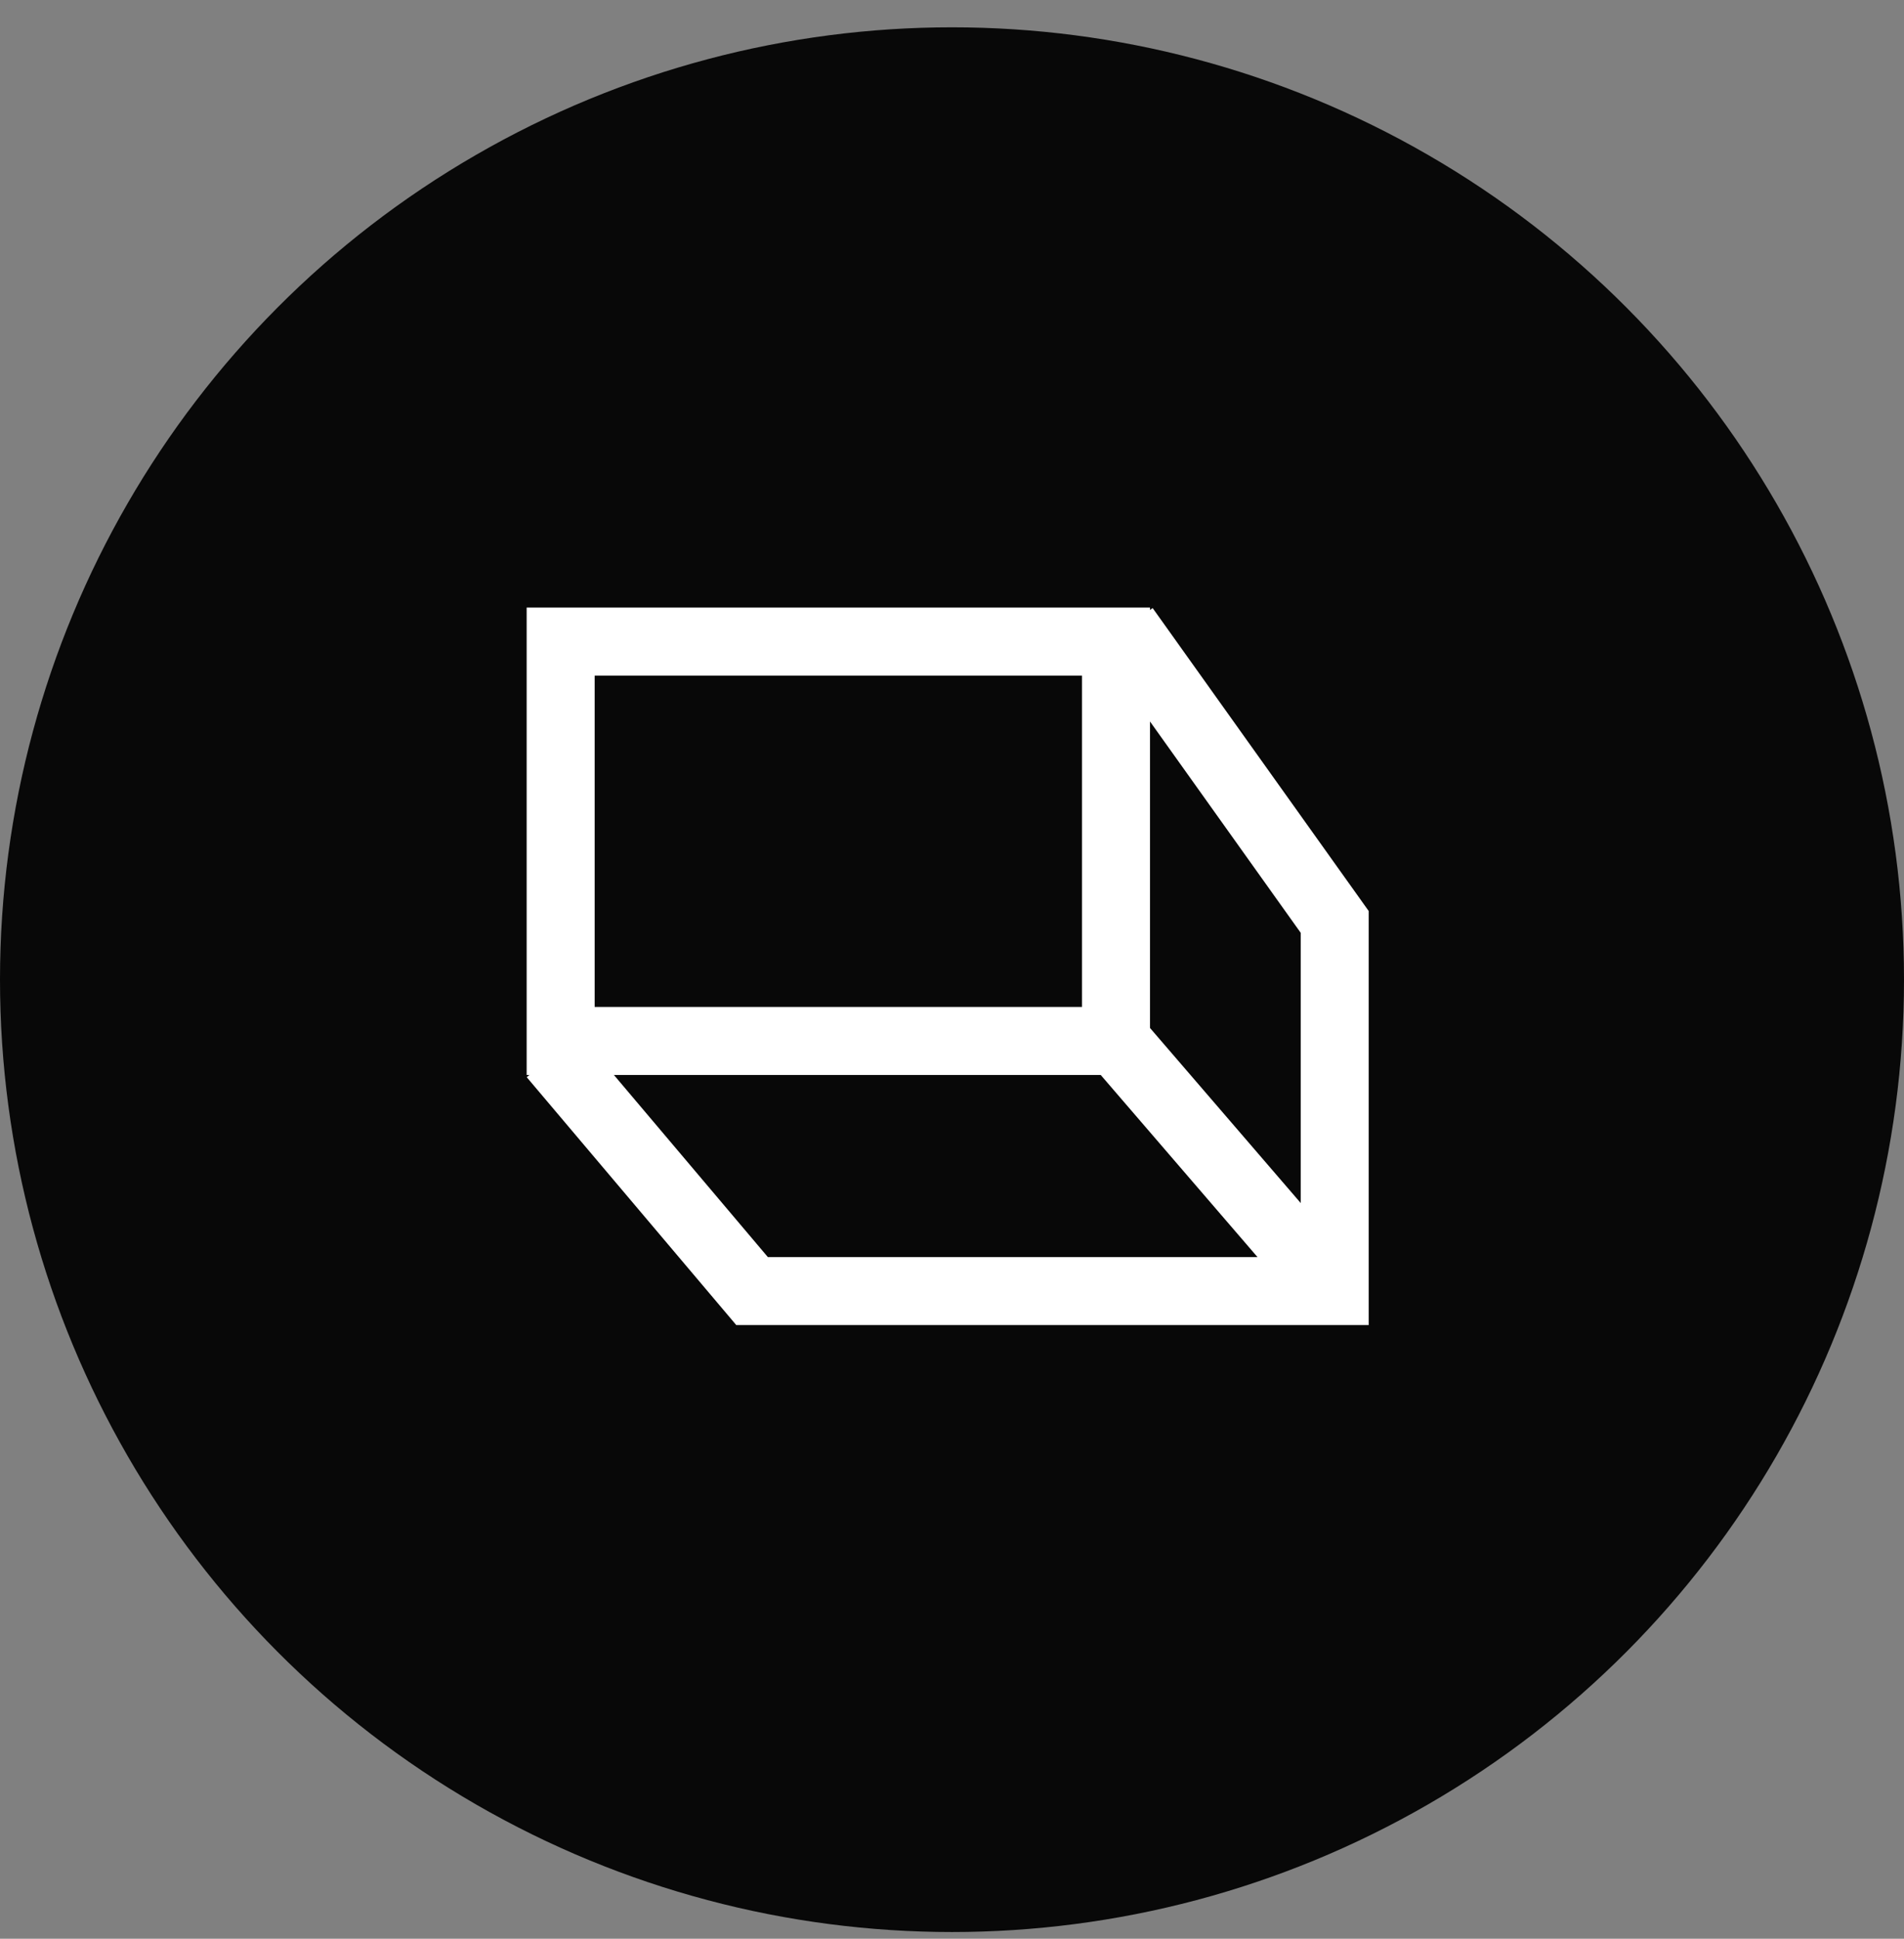 <?xml version="1.0" encoding="UTF-8"?>
<svg width="56px" height="57px" viewBox="0 0 56 57" version="1.1" xmlns="http://www.w3.org/2000/svg" xmlns:xlink="http://www.w3.org/1999/xlink">
    <rect x="0" y="0" width="56" height="57" fill="#808080" stroke="none"/>
    <title>Group 32</title>
    <g id="Design" stroke="none" stroke-width="1" fill="none" fill-rule="evenodd">
        <g id="Services---Luxury-Homes" transform="translate(-300, -1708)">
            <g id="Group-32" transform="translate(300, 1708.803)">
                <circle id="Oval-Copy-20" fill="#080808" cx="28" cy="28" r="28"></circle>
                <rect id="Rectangle" stroke="#FFFFFF" stroke-width="2" x="16.49" y="18.06" width="16.333" height="11.742"></rect>
                <polyline id="Path-4" stroke="#FFFFFF" stroke-width="2" points="16.256 30.222 22.119 37.155 39.256 37.155 39.256 26.302 33.087 17.655"></polyline>
                <line x1="32.824" y1="29.792" x2="38.256" y2="36.099" id="Line-2" stroke="#FFFFFF" stroke-width="2" stroke-linecap="square"></line>
            </g>
        </g>
    </g>
</svg>